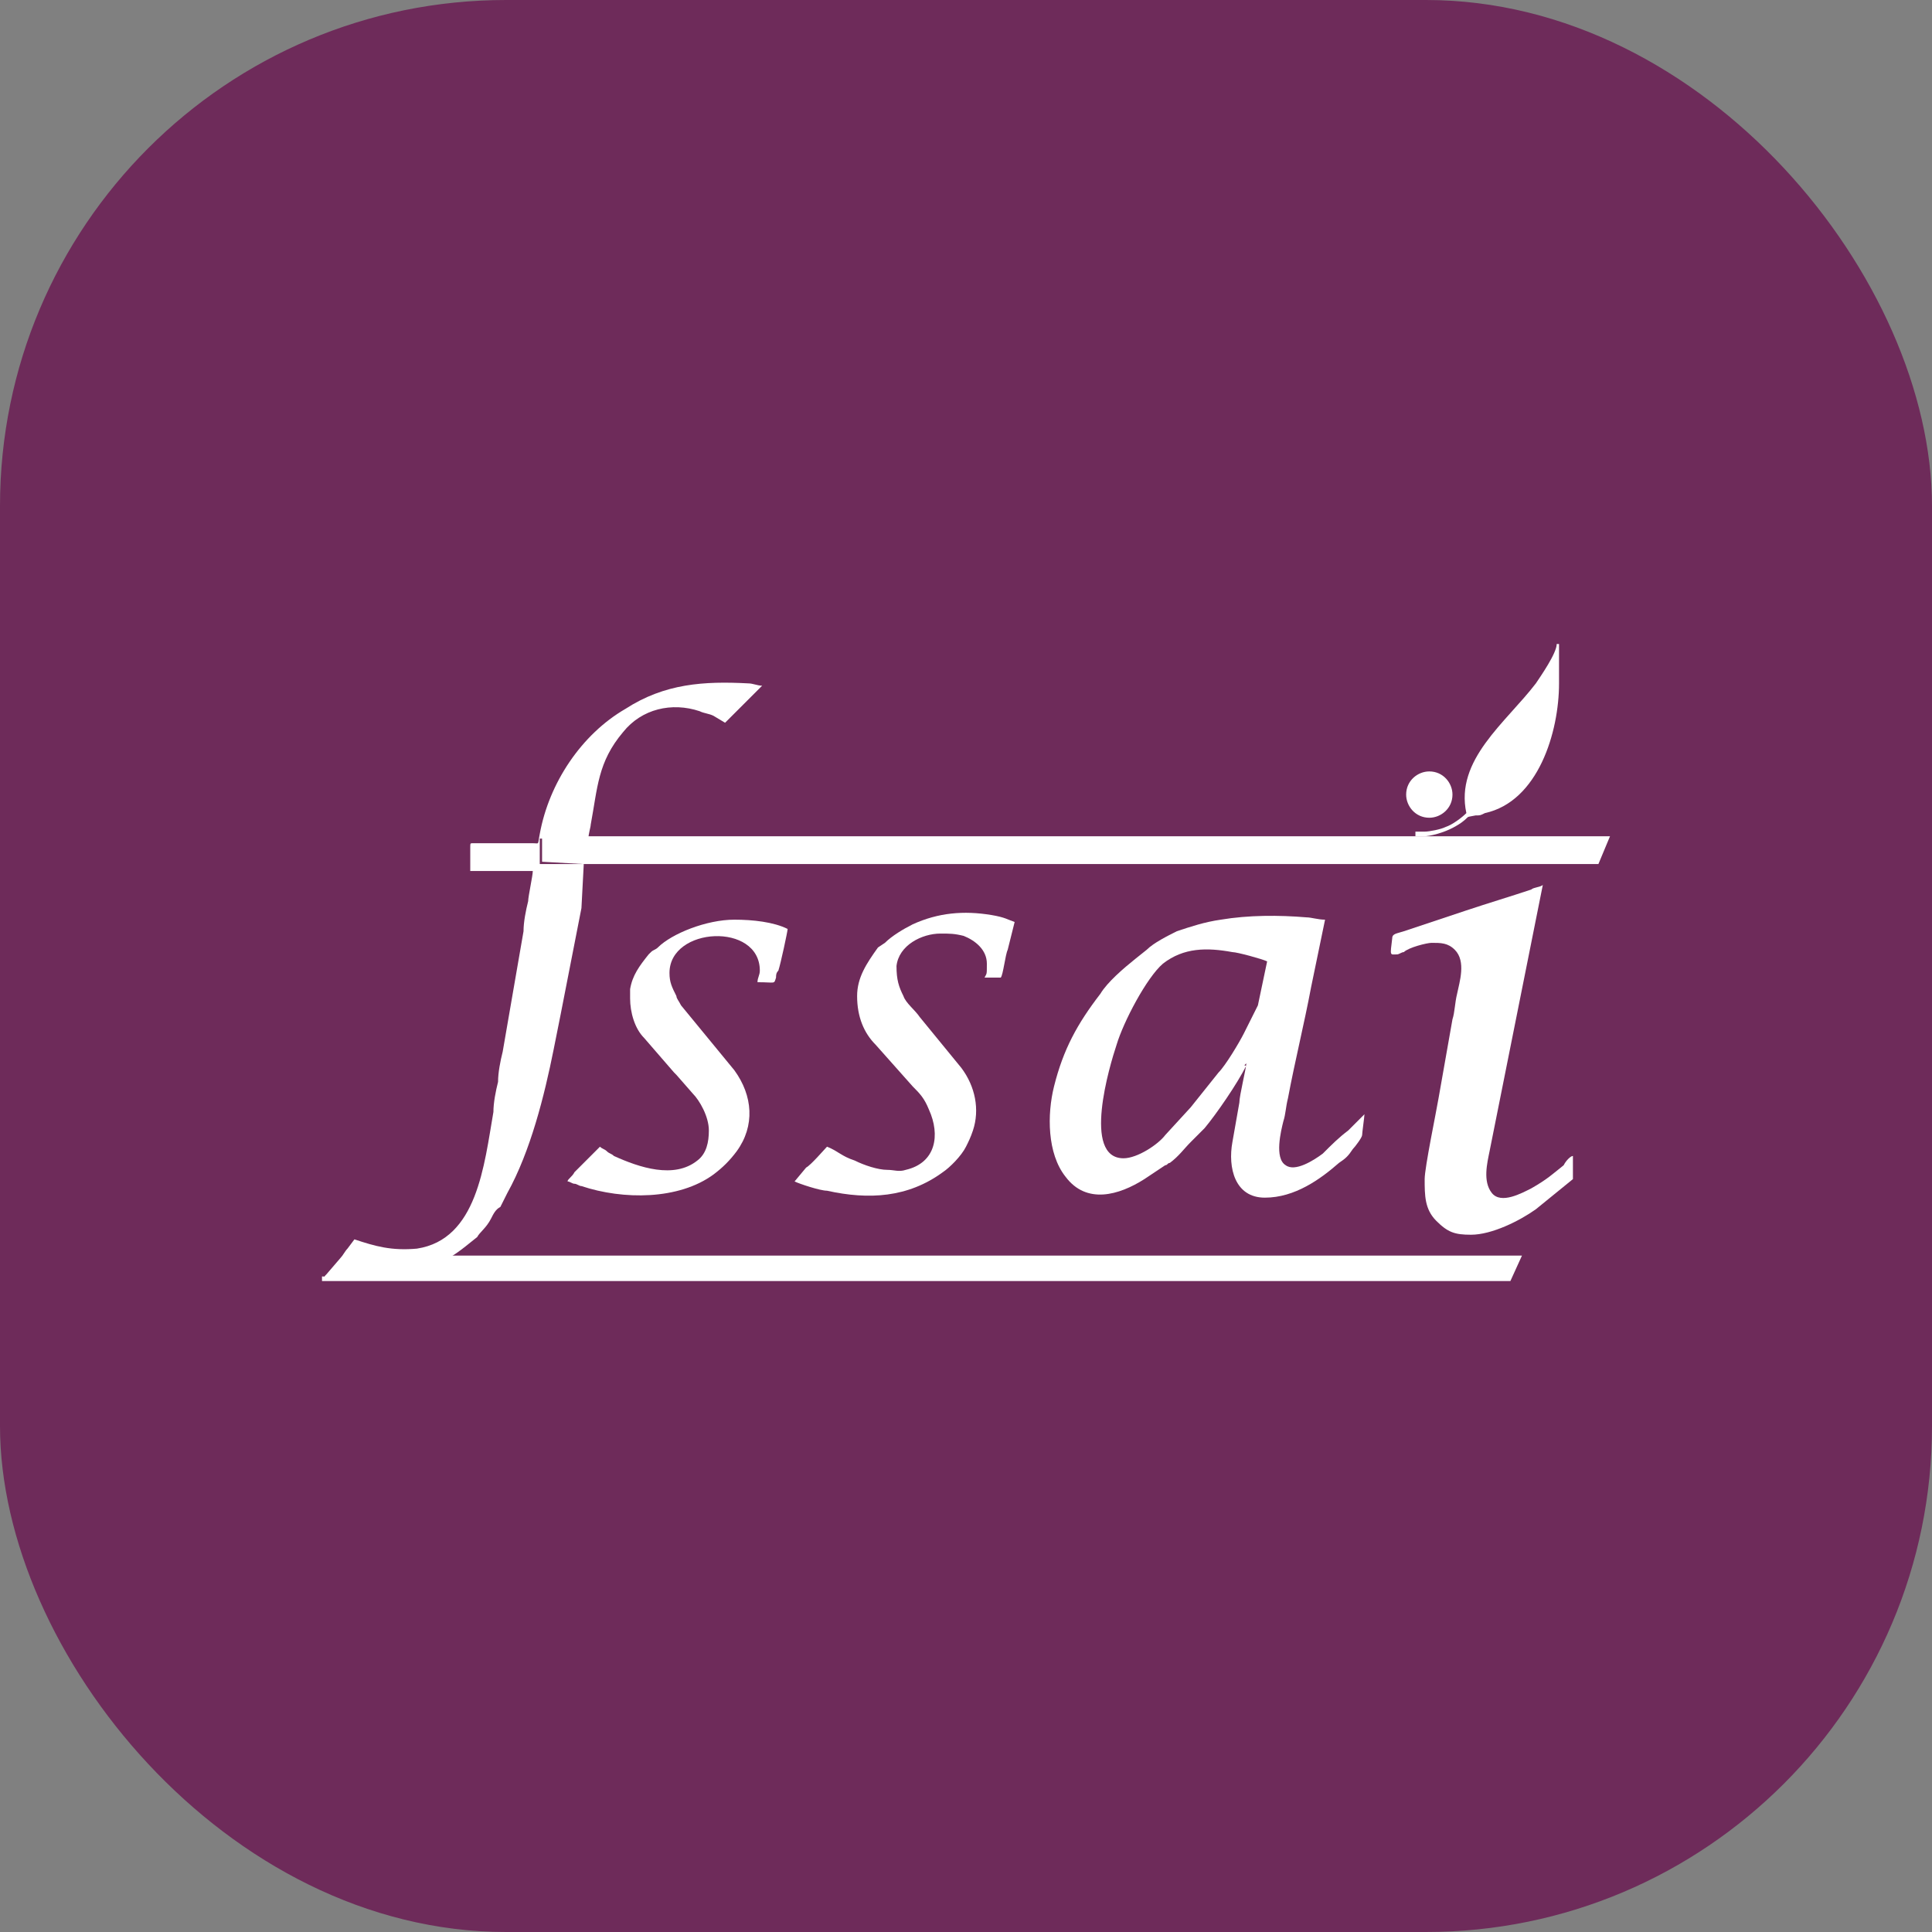 <svg width="84" height="84" viewBox="0 0 84 84" fill="none" xmlns="http://www.w3.org/2000/svg">
<rect x="0" y="0" width="84" height="84" fill="#808080" stroke="none"/>
<rect width="84" height="84" rx="22" fill="#6E2B5A"/>
<path fill-rule="evenodd" clip-rule="evenodd" d="M48.849 50.36C47.036 50.36 48.245 46.331 48.547 45.425C48.849 44.417 49.856 42.504 50.561 41.899C51.468 41.194 52.475 41.194 53.583 41.396C53.784 41.396 54.892 41.698 55.093 41.799L54.691 43.712L54.086 44.921C53.885 45.324 53.281 46.331 52.978 46.633L51.77 48.144L50.662 49.352C50.36 49.755 49.453 50.36 48.849 50.36ZM54.187 46.23C54.187 46.432 53.885 47.64 53.885 47.942C53.784 48.547 53.684 49.05 53.583 49.655C53.381 50.763 53.684 52.072 54.993 52.072C56.302 52.072 57.41 51.266 58.216 50.561C58.518 50.36 58.619 50.259 58.82 49.957C58.921 49.856 59.223 49.453 59.223 49.352C59.223 49.252 59.324 48.547 59.324 48.446L58.619 49.151C58.216 49.453 57.914 49.755 57.511 50.158C57.108 50.46 56.302 50.964 55.899 50.662C55.396 50.36 55.698 49.151 55.799 48.748C55.899 48.446 55.899 48.144 56 47.741C56.302 46.13 56.705 44.518 57.007 42.907L57.611 39.986C57.309 39.986 57.007 39.885 56.806 39.885C55.597 39.784 54.288 39.784 53.079 39.986C52.374 40.086 51.77 40.288 51.166 40.489C50.763 40.691 50.158 40.993 49.856 41.295L49.352 41.698C48.849 42.101 48.144 42.705 47.842 43.209C46.834 44.518 46.23 45.626 45.827 47.237C45.525 48.446 45.525 50.158 46.331 51.166C47.237 52.374 48.648 51.971 49.755 51.266C50.058 51.065 50.36 50.863 50.662 50.662C50.763 50.662 50.763 50.561 50.863 50.561C51.266 50.259 51.468 49.957 51.77 49.655L52.374 49.05C52.878 48.446 53.784 47.137 54.187 46.331C54.086 46.331 54.086 46.331 54.187 46.23Z" fill="white"/>
<path fill-rule="evenodd" clip-rule="evenodd" d="M25.381 37.568H23.468V36.46H25.583C25.583 36.259 25.683 35.957 25.683 35.856C25.985 34.245 25.985 33.137 27.093 31.827C27.899 30.82 29.209 30.518 30.417 30.921C30.619 31.021 30.82 31.021 31.021 31.122L31.525 31.424L33.137 29.813C32.935 29.813 32.734 29.712 32.532 29.712C30.619 29.611 28.906 29.712 27.194 30.82C25.28 31.928 23.87 34.043 23.468 36.259C23.367 36.763 23.468 36.662 23.165 36.662H20.547C20.446 36.662 20.446 36.662 20.446 36.863V37.87H23.165C23.165 38.072 22.964 38.978 22.964 39.18C22.863 39.583 22.762 40.086 22.762 40.489C22.46 42.201 22.158 44.014 21.856 45.727C21.755 46.129 21.655 46.633 21.655 47.036C21.554 47.439 21.453 47.942 21.453 48.345C21.05 50.662 20.748 53.885 18.129 54.288C17.021 54.388 16.317 54.187 15.41 53.885L15.108 54.288C15.007 54.388 14.906 54.59 14.806 54.691L14.201 55.396C14.101 55.496 14.101 55.496 14.101 55.597C15.511 55.597 16.921 55.798 18.23 55.295C18.331 55.295 18.432 55.194 18.532 55.194C19.237 54.892 19.741 54.59 20.244 54.187L20.748 53.784C20.849 53.583 21.151 53.381 21.352 52.978C21.453 52.777 21.554 52.575 21.755 52.475C21.856 52.273 21.957 52.072 22.058 51.87C23.065 50.057 23.669 47.64 24.072 45.626C24.173 45.122 24.273 44.619 24.374 44.115C24.676 42.604 24.978 40.993 25.28 39.482L25.381 37.568Z" fill="white"/>
<path fill-rule="evenodd" clip-rule="evenodd" d="M25.381 37.568H69.496L70 36.36H61.943H61.54C61.237 36.36 43.712 36.36 43.611 36.36C37.971 36.36 32.432 36.36 26.791 36.36C26.489 36.36 25.885 36.36 25.683 36.36H23.568V37.468L25.381 37.568Z" fill="white"/>
<path fill-rule="evenodd" clip-rule="evenodd" d="M62.245 40.993C62.648 40.993 62.95 40.993 63.252 41.295C63.755 41.799 63.453 42.705 63.352 43.209C63.252 43.611 63.252 44.014 63.151 44.317L62.547 47.741C62.446 48.345 61.942 50.763 61.942 51.266C61.942 51.971 61.942 52.576 62.446 53.079C62.95 53.583 63.252 53.684 63.957 53.684C64.863 53.684 66.072 53.079 66.777 52.576L68.388 51.266C68.388 51.166 68.388 50.461 68.388 50.259C68.288 50.259 68.086 50.461 67.986 50.662C67.482 51.065 67.281 51.266 66.576 51.669C66.173 51.87 65.266 52.374 64.863 51.87C64.46 51.367 64.662 50.561 64.763 50.058L67.079 38.475C66.978 38.576 66.676 38.576 66.576 38.676C65.669 38.978 64.662 39.281 63.755 39.583L61.036 40.489C60.734 40.59 60.532 40.59 60.532 40.791C60.432 41.597 60.432 41.496 60.734 41.496C60.834 41.496 60.935 41.396 61.036 41.396C61.237 41.194 62.043 40.993 62.245 40.993Z" fill="white"/>
<path fill-rule="evenodd" clip-rule="evenodd" d="M37.266 43.309C37.266 44.216 37.568 44.921 38.072 45.424L39.684 47.237C39.986 47.54 40.187 47.741 40.389 48.245C40.892 49.352 40.691 50.561 39.381 50.863C39.079 50.964 38.878 50.863 38.576 50.863C38.173 50.863 37.568 50.662 37.166 50.46C36.561 50.259 36.461 50.057 35.957 49.856C35.856 49.957 35.252 50.662 35.05 50.763L34.547 51.367C34.748 51.468 35.655 51.77 35.957 51.77C37.77 52.173 39.482 52.072 40.993 50.964C41.295 50.763 41.799 50.259 42 49.856C42.101 49.655 42.202 49.453 42.302 49.151C42.604 48.245 42.403 47.237 41.799 46.432L39.986 44.216C39.784 43.914 39.381 43.611 39.281 43.309C39.079 42.907 38.978 42.604 38.978 42C39.079 41.093 40.086 40.59 40.892 40.59C41.295 40.59 41.496 40.59 41.899 40.691C42.403 40.892 42.907 41.295 42.907 41.899C42.907 42.403 42.907 42.302 42.806 42.504H43.511C43.612 42.403 43.712 41.496 43.813 41.295L44.115 40.086C43.813 39.986 43.712 39.885 43.108 39.784C41.899 39.583 40.791 39.683 39.684 40.187C39.281 40.389 38.777 40.691 38.475 40.993L38.173 41.194C37.669 41.899 37.266 42.504 37.266 43.309Z" fill="white"/>
<path fill-rule="evenodd" clip-rule="evenodd" d="M27.396 43.41C27.396 44.014 27.597 44.719 28 45.122L29.309 46.633C29.41 46.734 29.41 46.734 29.41 46.734L30.115 47.54C30.417 47.842 30.82 48.547 30.82 49.151C30.82 49.655 30.719 50.158 30.317 50.46C29.309 51.266 27.799 50.763 26.691 50.259C26.59 50.158 26.489 50.158 26.388 50.057C26.288 49.957 26.187 49.957 26.086 49.856L24.978 50.964C24.878 51.166 24.676 51.266 24.676 51.367C24.777 51.367 24.878 51.468 24.978 51.468C25.079 51.468 25.18 51.568 25.28 51.568C27.093 52.173 29.511 52.173 31.021 51.065C31.424 50.763 31.727 50.46 32.029 50.057C32.834 48.95 32.734 47.64 31.928 46.532L29.611 43.712C29.511 43.511 29.41 43.41 29.41 43.309C29.209 42.907 29.108 42.705 29.108 42.302C29.108 40.288 33.036 40.086 33.036 42.201C33.036 42.403 32.935 42.504 32.935 42.705C33.741 42.705 33.64 42.806 33.741 42.504C33.741 42.403 33.741 42.302 33.842 42.201C33.942 41.899 34.245 40.489 34.245 40.389C33.64 40.086 32.734 39.986 31.928 39.986C30.719 39.986 29.209 40.59 28.604 41.194C28.503 41.295 28.403 41.295 28.302 41.396C28.201 41.496 28.201 41.496 28.201 41.496C27.799 42 27.496 42.403 27.396 43.007C27.396 43.007 27.396 43.309 27.396 43.41Z" fill="white"/>
<path fill-rule="evenodd" clip-rule="evenodd" d="M63.755 35.352C63.554 35.554 63.151 35.856 62.849 35.957C62.648 36.058 62.144 36.158 61.942 36.158C61.842 36.158 61.741 36.158 61.54 36.158C61.54 36.259 61.54 36.259 61.54 36.36H61.942C62.043 36.36 62.849 36.259 63.554 35.755C63.957 35.453 63.655 35.554 64.158 35.453C64.36 35.453 64.36 35.453 64.561 35.352C66.878 34.849 67.784 31.827 67.784 29.712V28.907C67.784 28.705 67.784 28.302 67.784 28H67.683C67.683 28.403 66.978 29.41 66.777 29.712C65.468 31.424 63.252 33.036 63.755 35.352Z" fill="white"/>
<path fill-rule="evenodd" clip-rule="evenodd" d="M62.144 33.54C62.748 33.54 63.151 34.043 63.151 34.547C63.151 35.151 62.647 35.554 62.144 35.554C61.539 35.554 61.137 35.05 61.137 34.547C61.137 33.942 61.64 33.54 62.144 33.54Z" fill="white"/>
<path fill-rule="evenodd" clip-rule="evenodd" d="M66.173 54.59L65.669 55.698H14V55.496C16.719 55.698 18.432 55.295 19.64 54.59H66.173Z" fill="white"/>
</svg>

